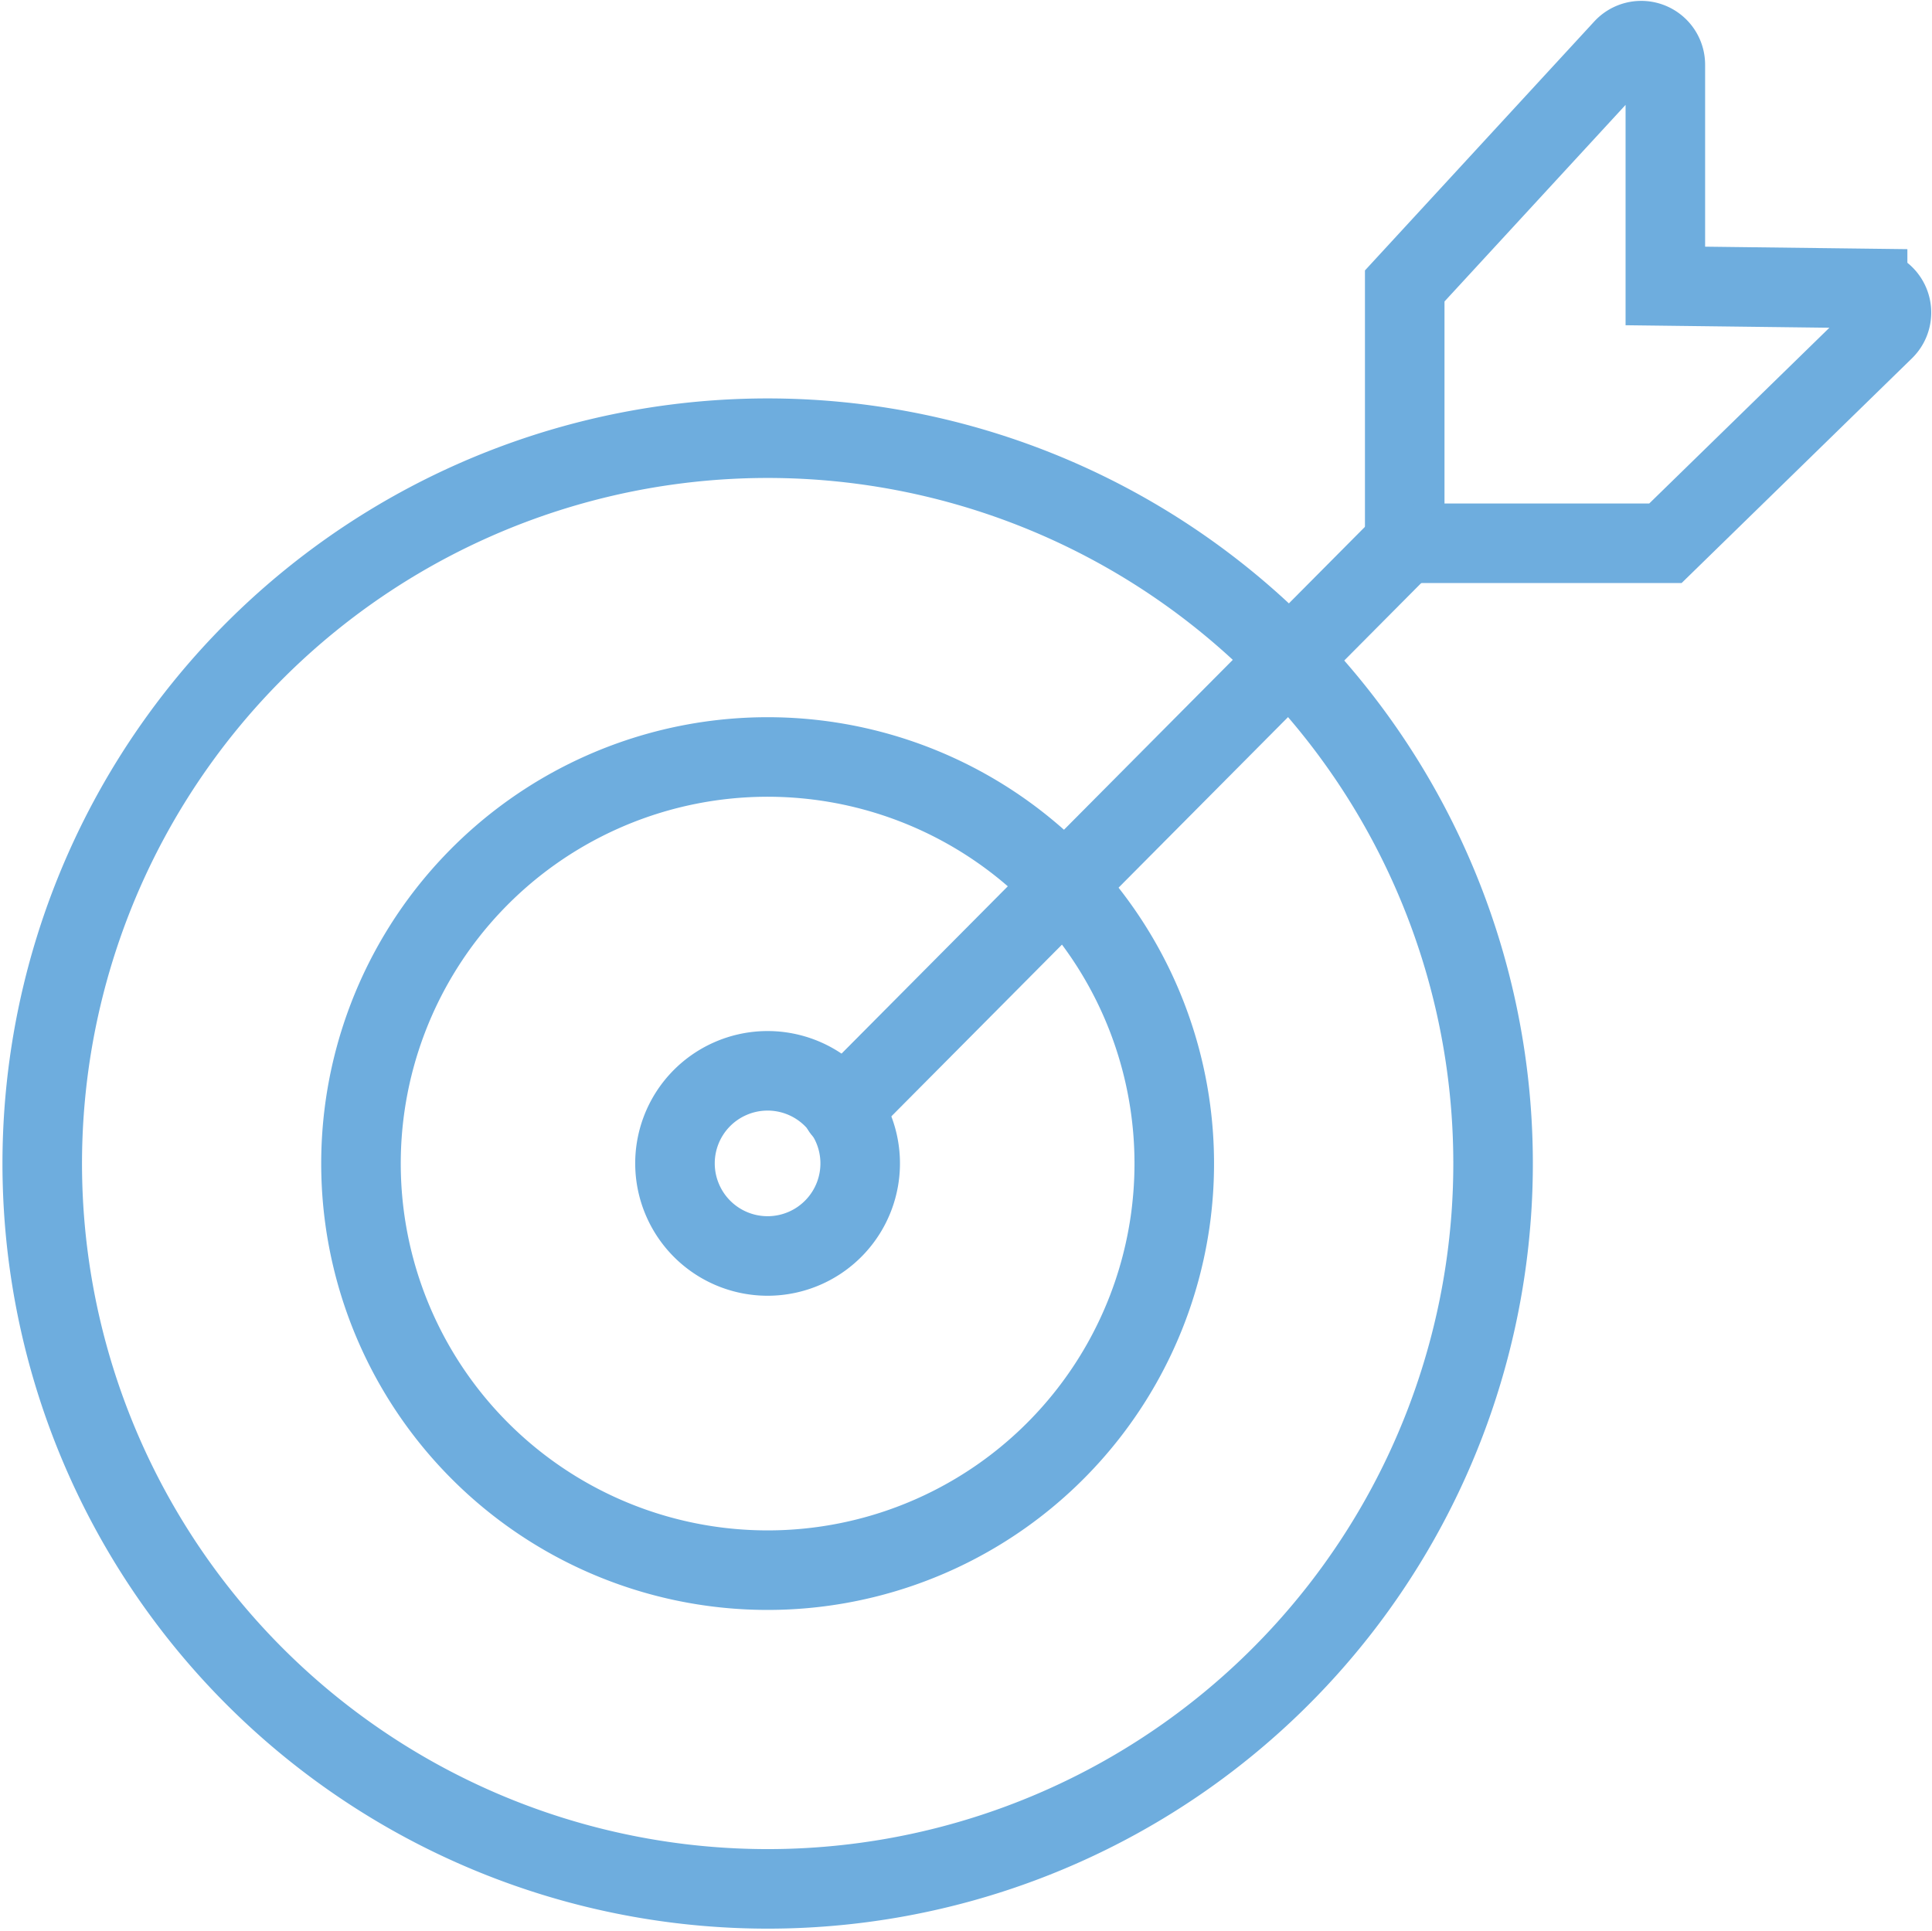 <svg xmlns="http://www.w3.org/2000/svg" width="97.151" height="97.111" viewBox="0 0 97.151 97.111">
  <g id="Group_326" data-name="Group 326" transform="translate(-39.811 -400.997)">
    <g id="Group_325" data-name="Group 325" transform="translate(41.921 403.039)">
      <path id="Path_1025" data-name="Path 1025" d="M56.585,432.8h0a4.656,4.656,0,1,0,2.353-6.151A4.652,4.652,0,0,0,56.585,432.8Z" transform="translate(-24.347 -374.434)" fill="none" stroke="#6eadde" stroke-linecap="round" stroke-miterlimit="10" stroke-width="4"/>
      <path id="Path_1026" data-name="Path 1026" d="M50.883,447.957h0a20.448,20.448,0,1,0,10.341-27A20.447,20.447,0,0,0,50.883,447.957Z" transform="translate(-33.068 -383.154)" fill="none" stroke="#6eadde" stroke-linecap="round" stroke-miterlimit="10" stroke-width="4"/>
      <path id="Path_1027" data-name="Path 1027" d="M45.1,463.341h0a36.478,36.478,0,1,0,18.449-48.175A36.479,36.479,0,0,0,45.1,463.341Z" transform="translate(-41.921 -392.005)" fill="none" stroke="#6eadde" stroke-linecap="round" stroke-miterlimit="10" stroke-width="4"/>
      <path id="Path_1028" data-name="Path 1028" d="M72.616,428.318v-12.94l11-11.944a1.212,1.212,0,0,1,2.105.819v11.125l10.171.125a1.214,1.214,0,0,1,.833,2.083l-11,10.732Z" transform="translate(-4.089 -403.039)" fill="none" stroke="#6eadde" stroke-linecap="round" stroke-miterlimit="10" stroke-width="4"/>
    </g>
    <line id="Line_53" data-name="Line 53" x1="28.29" y2="28.476" transform="translate(82.157 428.317)" fill="none" stroke="#6eadde" stroke-linecap="round" stroke-miterlimit="10" stroke-width="4"/>
  </g>
</svg>
